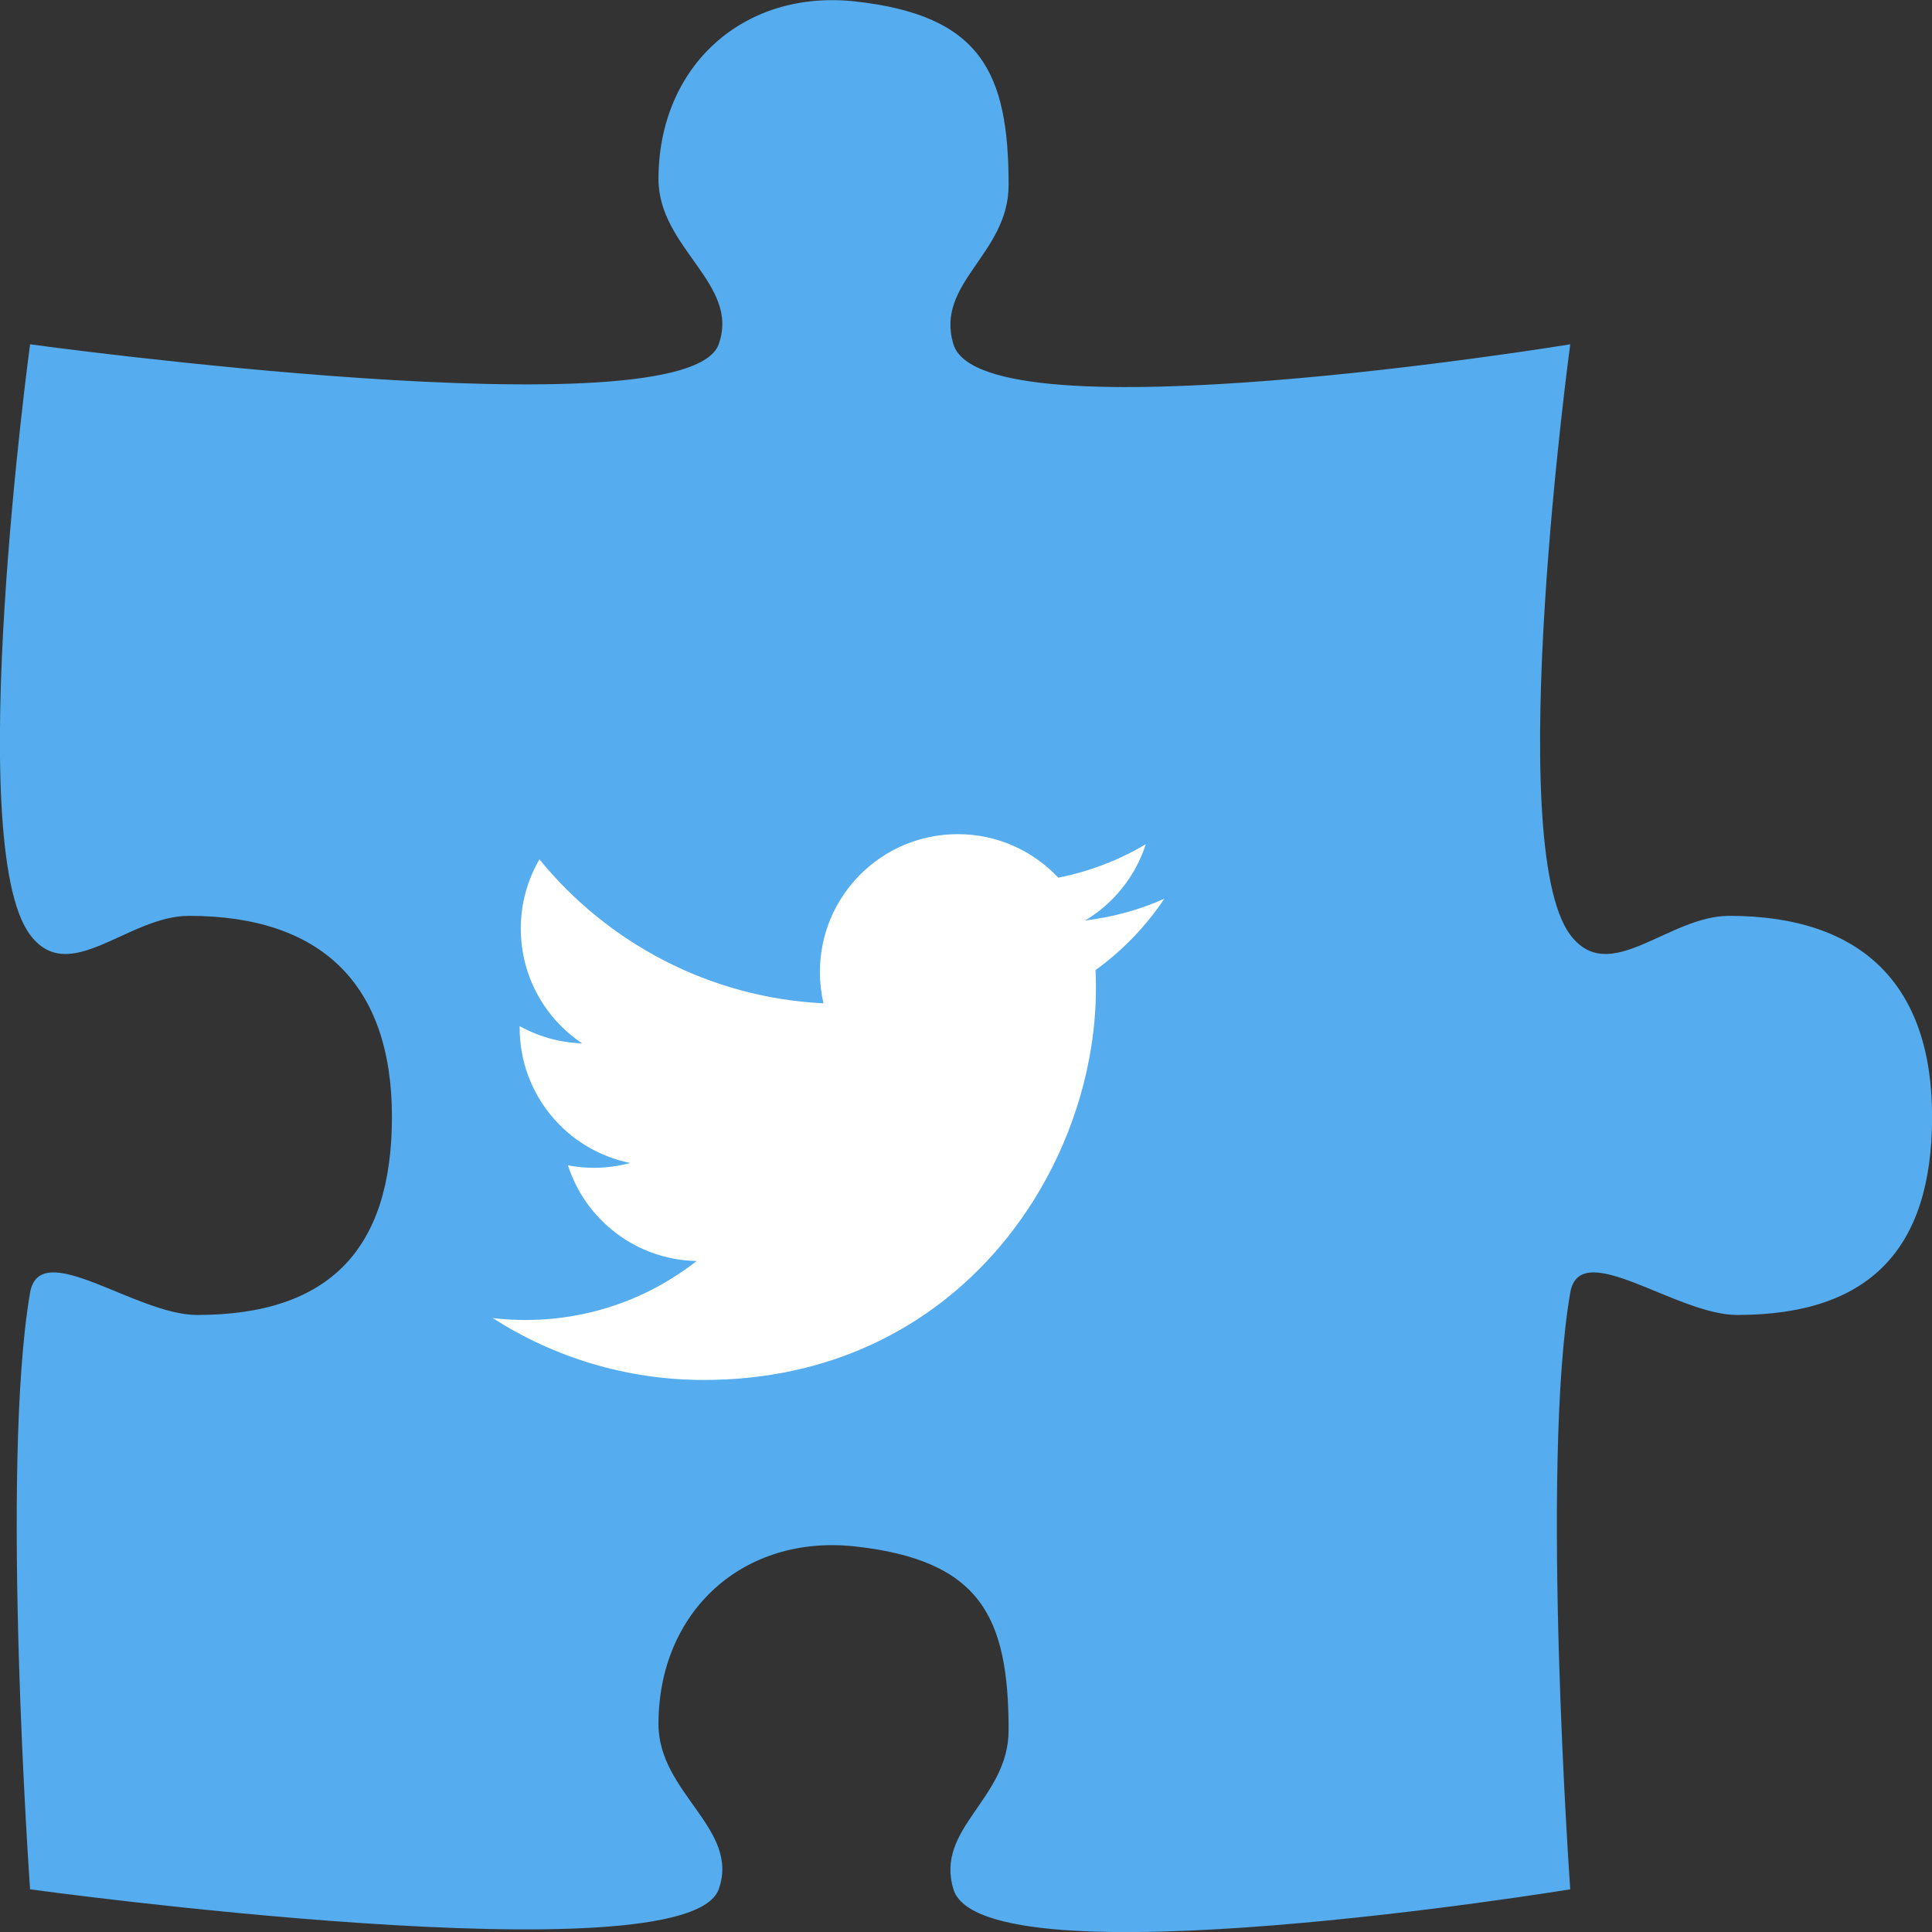 <?xml version="1.0" encoding="utf-8"?>
<!-- Generator: Adobe Illustrator 18.1.0, SVG Export Plug-In . SVG Version: 6.00 Build 0)  -->
<!DOCTYPE svg PUBLIC "-//W3C//DTD SVG 1.1//EN" "http://www.w3.org/Graphics/SVG/1.1/DTD/svg11.dtd">
<svg version="1.1" id="jigsaw" xmlns="http://www.w3.org/2000/svg" xmlns:xlink="http://www.w3.org/1999/xlink" x="0px" y="0px"
	 viewBox="0 0 512 512" enable-background="new 0 0 512 512" xml:space="preserve">
<rect x="0" y="0" width="512" height="512" fill="#333333" stroke="none"/>
<path fill="#55ACEE" d="M512.025,295.967c0,35.137-16.635,52.51-51.662,52.51c-16.245,0-41.662-20.798-44.231-5.905
	c-7.968,46.099,0,158.117,0,158.117s-155.686,25.496-163.459,0c-4.96-16.28,14.619-23.865,14.619-42.2
	c0-29.934-7.383-44.957-40.588-48.66c-29.661-3.295-52.199,17.144-52.199,47.078c0,18.335,21.693,27.764,15.952,43.783
	c-8.57,23.898-182.485,0-182.485,0s-7.968-112.018,0-158.117c2.569-14.893,27.986,5.905,44.231,5.905
	c35.027,0,51.662-17.373,51.662-52.51c0-35.137-18.749-53.26-53.776-53.26c-16.245,0-31.758,18.89-42.117,5.024
	c-17.985-24.061,0-156.486,0-156.486s173.915,23.898,182.485,0c5.74-16.019-15.952-25.448-15.952-43.783
	c0-29.933,22.538-50.373,52.199-47.078c33.206,3.703,40.588,18.727,40.588,48.66c0,18.335-19.579,25.92-14.619,42.2
	c7.773,25.496,163.459,0,163.459,0s-17.985,132.425,0,156.486c10.358,13.866,25.872-5.024,42.117-5.024
	C493.275,242.707,512.025,260.83,512.025,295.967z"/>
<path fill="#FFFFFF" d="M308.562,238.18c-6.547,2.904-13.589,4.867-20.976,5.751c7.537-4.522,13.327-11.675,16.059-20.202
	c-7.059,4.183-14.874,7.226-23.189,8.861c-6.664-7.098-16.153-11.531-26.655-11.531c-20.169,0-36.517,16.348-36.517,36.517
	c0,2.865,0.323,5.651,0.946,8.321c-30.348-1.524-57.259-16.064-75.27-38.158c-3.143,5.395-4.945,11.664-4.945,18.361
	c0,12.671,6.447,23.846,16.248,30.398c-5.985-0.189-11.614-1.83-16.542-4.567c-0.006,0.15-0.006,0.306-0.006,0.462
	c0,17.694,12.588,32.451,29.291,35.805c-3.065,0.834-6.291,1.279-9.623,1.279c-2.353,0-4.639-0.228-6.87-0.656
	c4.645,14.507,18.133,25.064,34.114,25.359c-12.499,9.795-28.246,15.63-45.355,15.63c-2.948,0-5.852-0.172-8.711-0.512
	c16.159,10.363,35.354,16.409,55.98,16.409c67.171,0,103.899-55.646,103.899-103.905c0-1.585-0.033-3.159-0.106-4.722
	c7.137-5.151,13.327-11.581,18.222-18.901H308.562z"/>
</svg>
